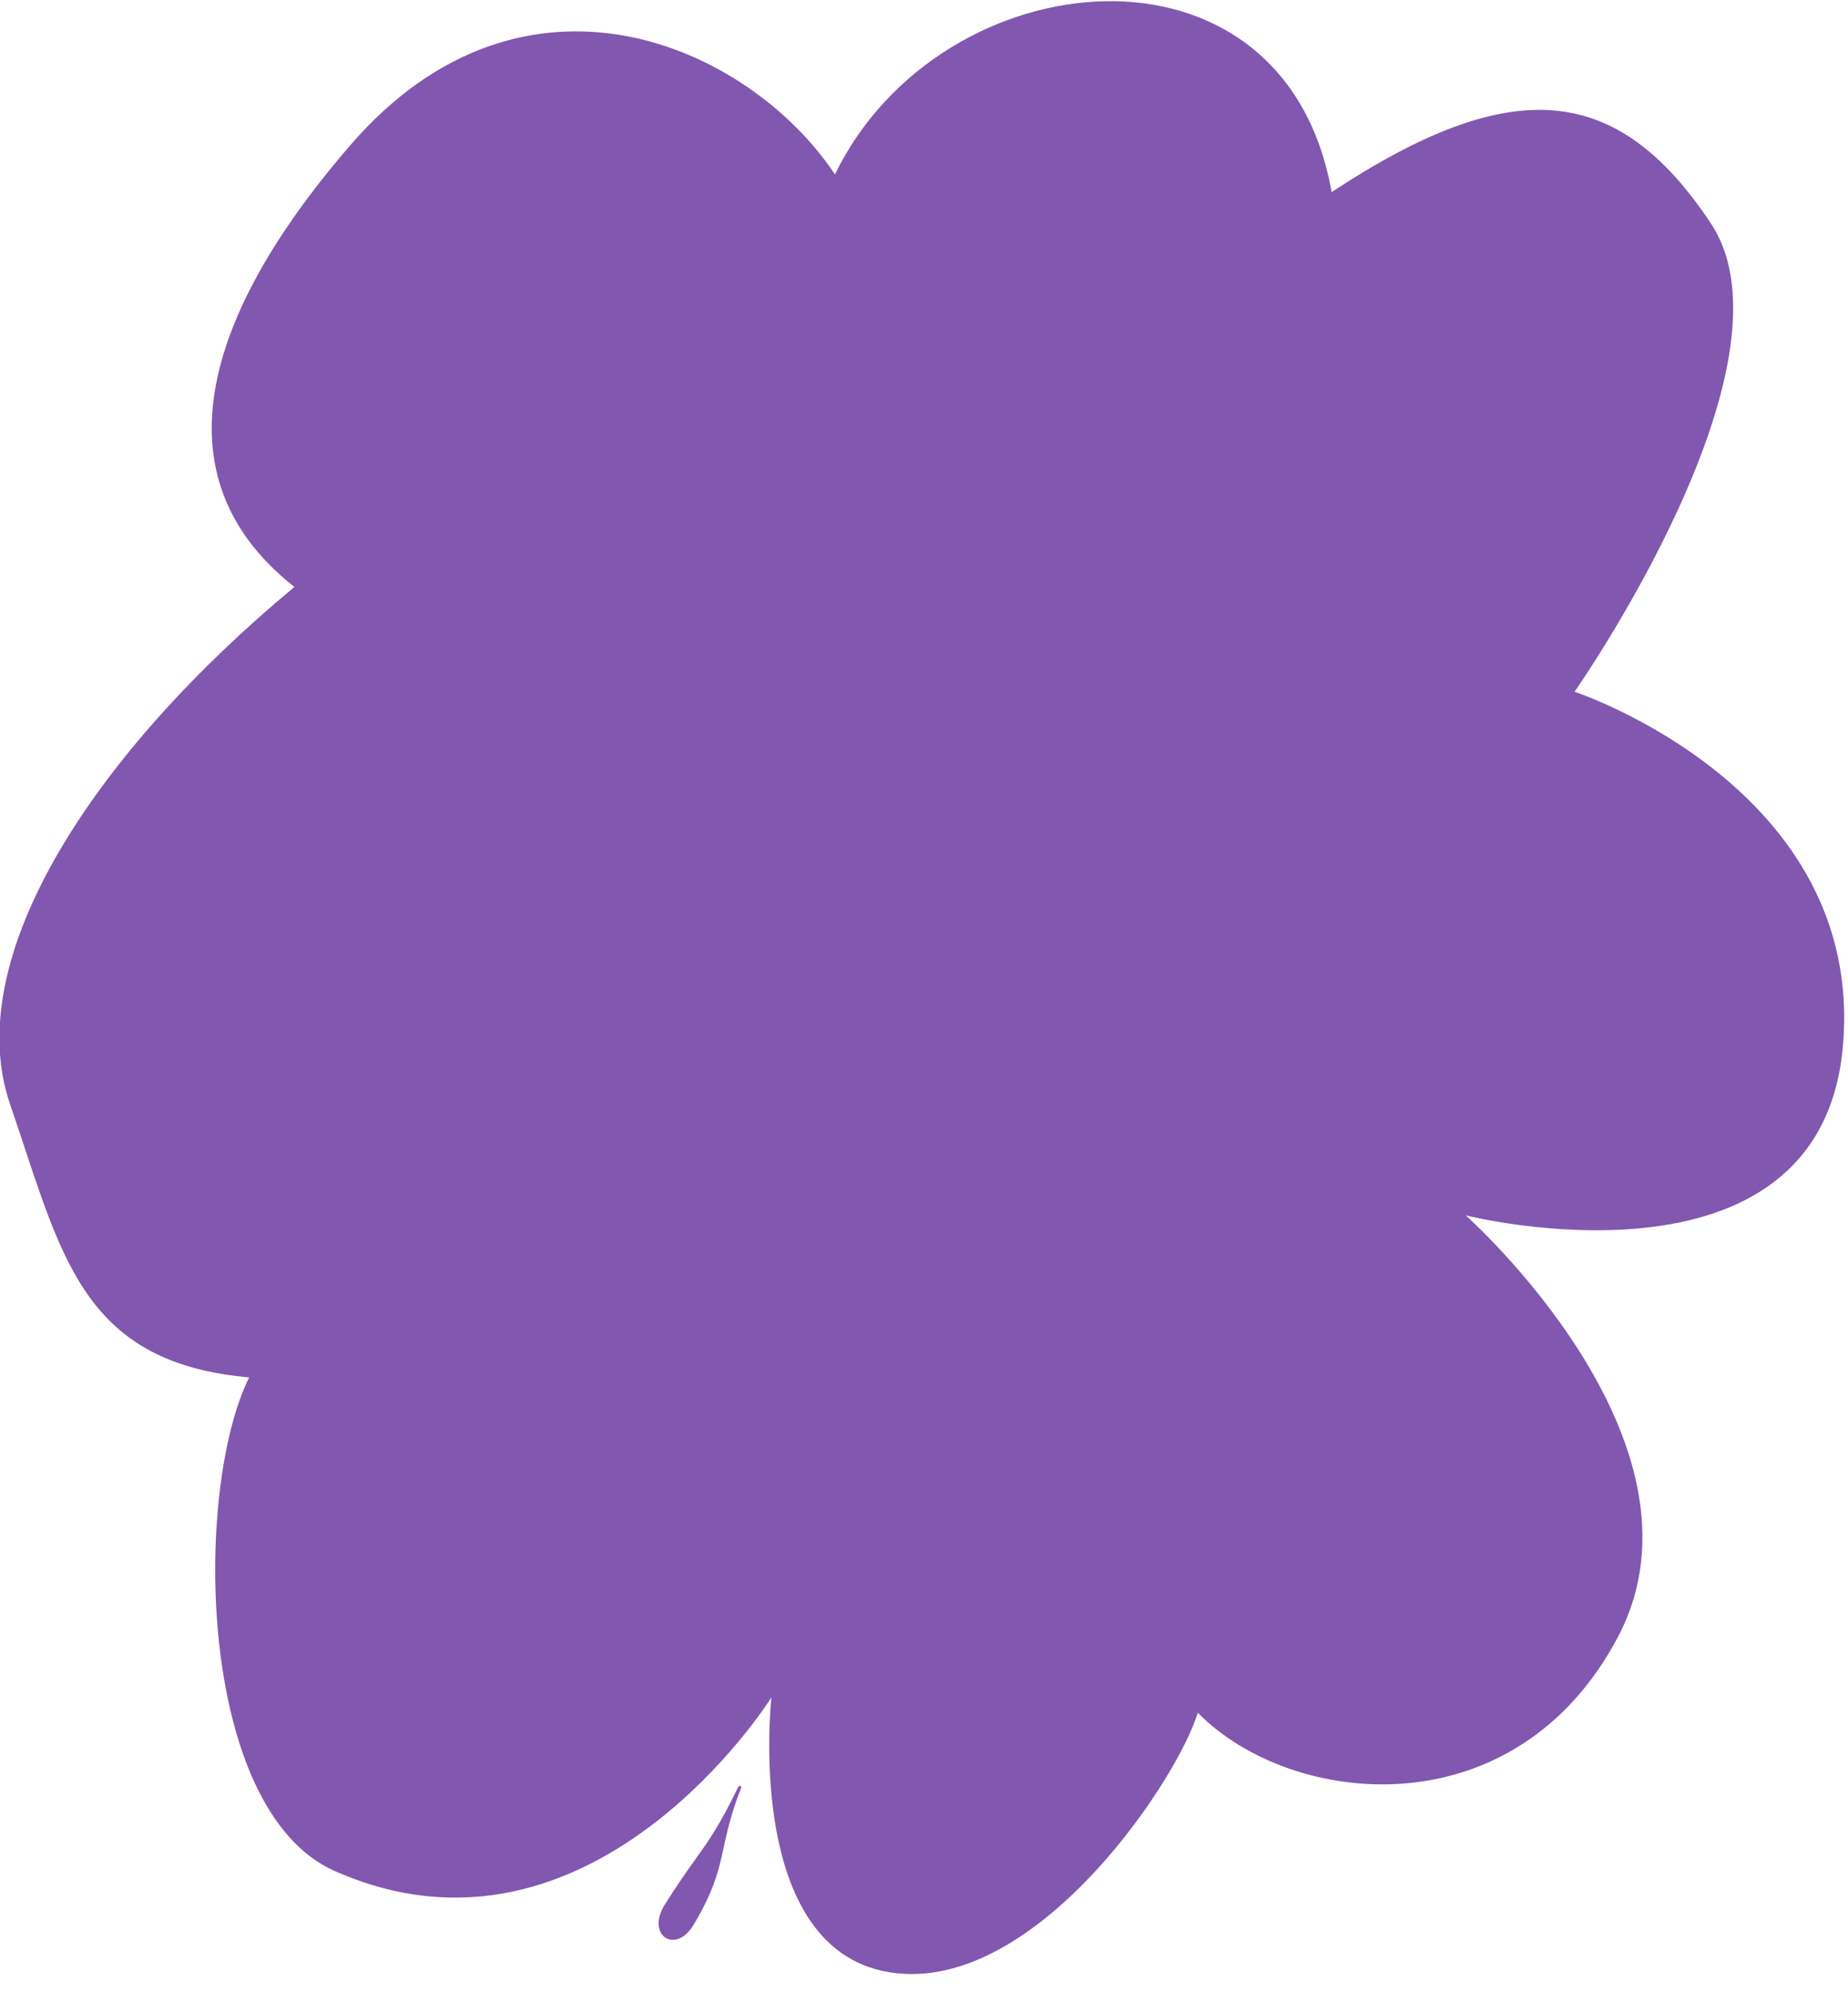 <?xml version="1.0" encoding="UTF-8"?> <svg xmlns="http://www.w3.org/2000/svg" width="644" height="694" viewBox="0 0 644 694" fill="none"><g clip-path="url(#clip0_6273_3707)"><path fill-rule="evenodd" clip-rule="evenodd" d="M642.232 364.465C634.309 454.506 510.788 423.416 510.788 423.416L510.791 423.425C510.791 423.425 599.666 502.277 563.862 570.206C528.057 638.136 449.943 629.788 417.421 596.682C410.024 620.522 363.302 690.186 315.174 687.651C258.33 684.654 268.823 591.364 268.823 591.364C268.823 591.364 206.266 691.34 116.729 651.867C68.448 630.585 67.348 518.974 86.832 479.853C33.538 475.165 23.076 443.579 8.56 399.75C6.958 394.911 5.306 389.924 3.541 384.807C-14.206 333.335 33.35 261.911 102.59 204.488C50.024 163.027 77.144 102.434 122.202 50.446C182.549 -19.189 260.799 15.464 290.967 60.765C327.561 -14.653 447.463 -26.778 464.053 66.932C526.779 25.568 563.67 28.819 596.201 77.81C628.731 126.801 548.704 240.992 548.704 240.992C548.704 240.992 650.155 274.424 642.232 364.465ZM242.369 647.692C247.174 640.966 250.72 636.003 257.132 622.805C257.596 621.838 258.61 622.021 258.221 623.01C254.771 631.808 253.44 637.914 252.23 643.469C250.483 651.485 248.986 658.354 241.733 670.513C235.386 681.162 224.998 674.148 231.66 663.555C236.241 656.269 239.525 651.672 242.369 647.692Z" fill="#8257B0"></path></g><defs><clipPath id="clip0_6273_3707"><rect width="644" height="694" fill="white"></rect></clipPath></defs></svg> 